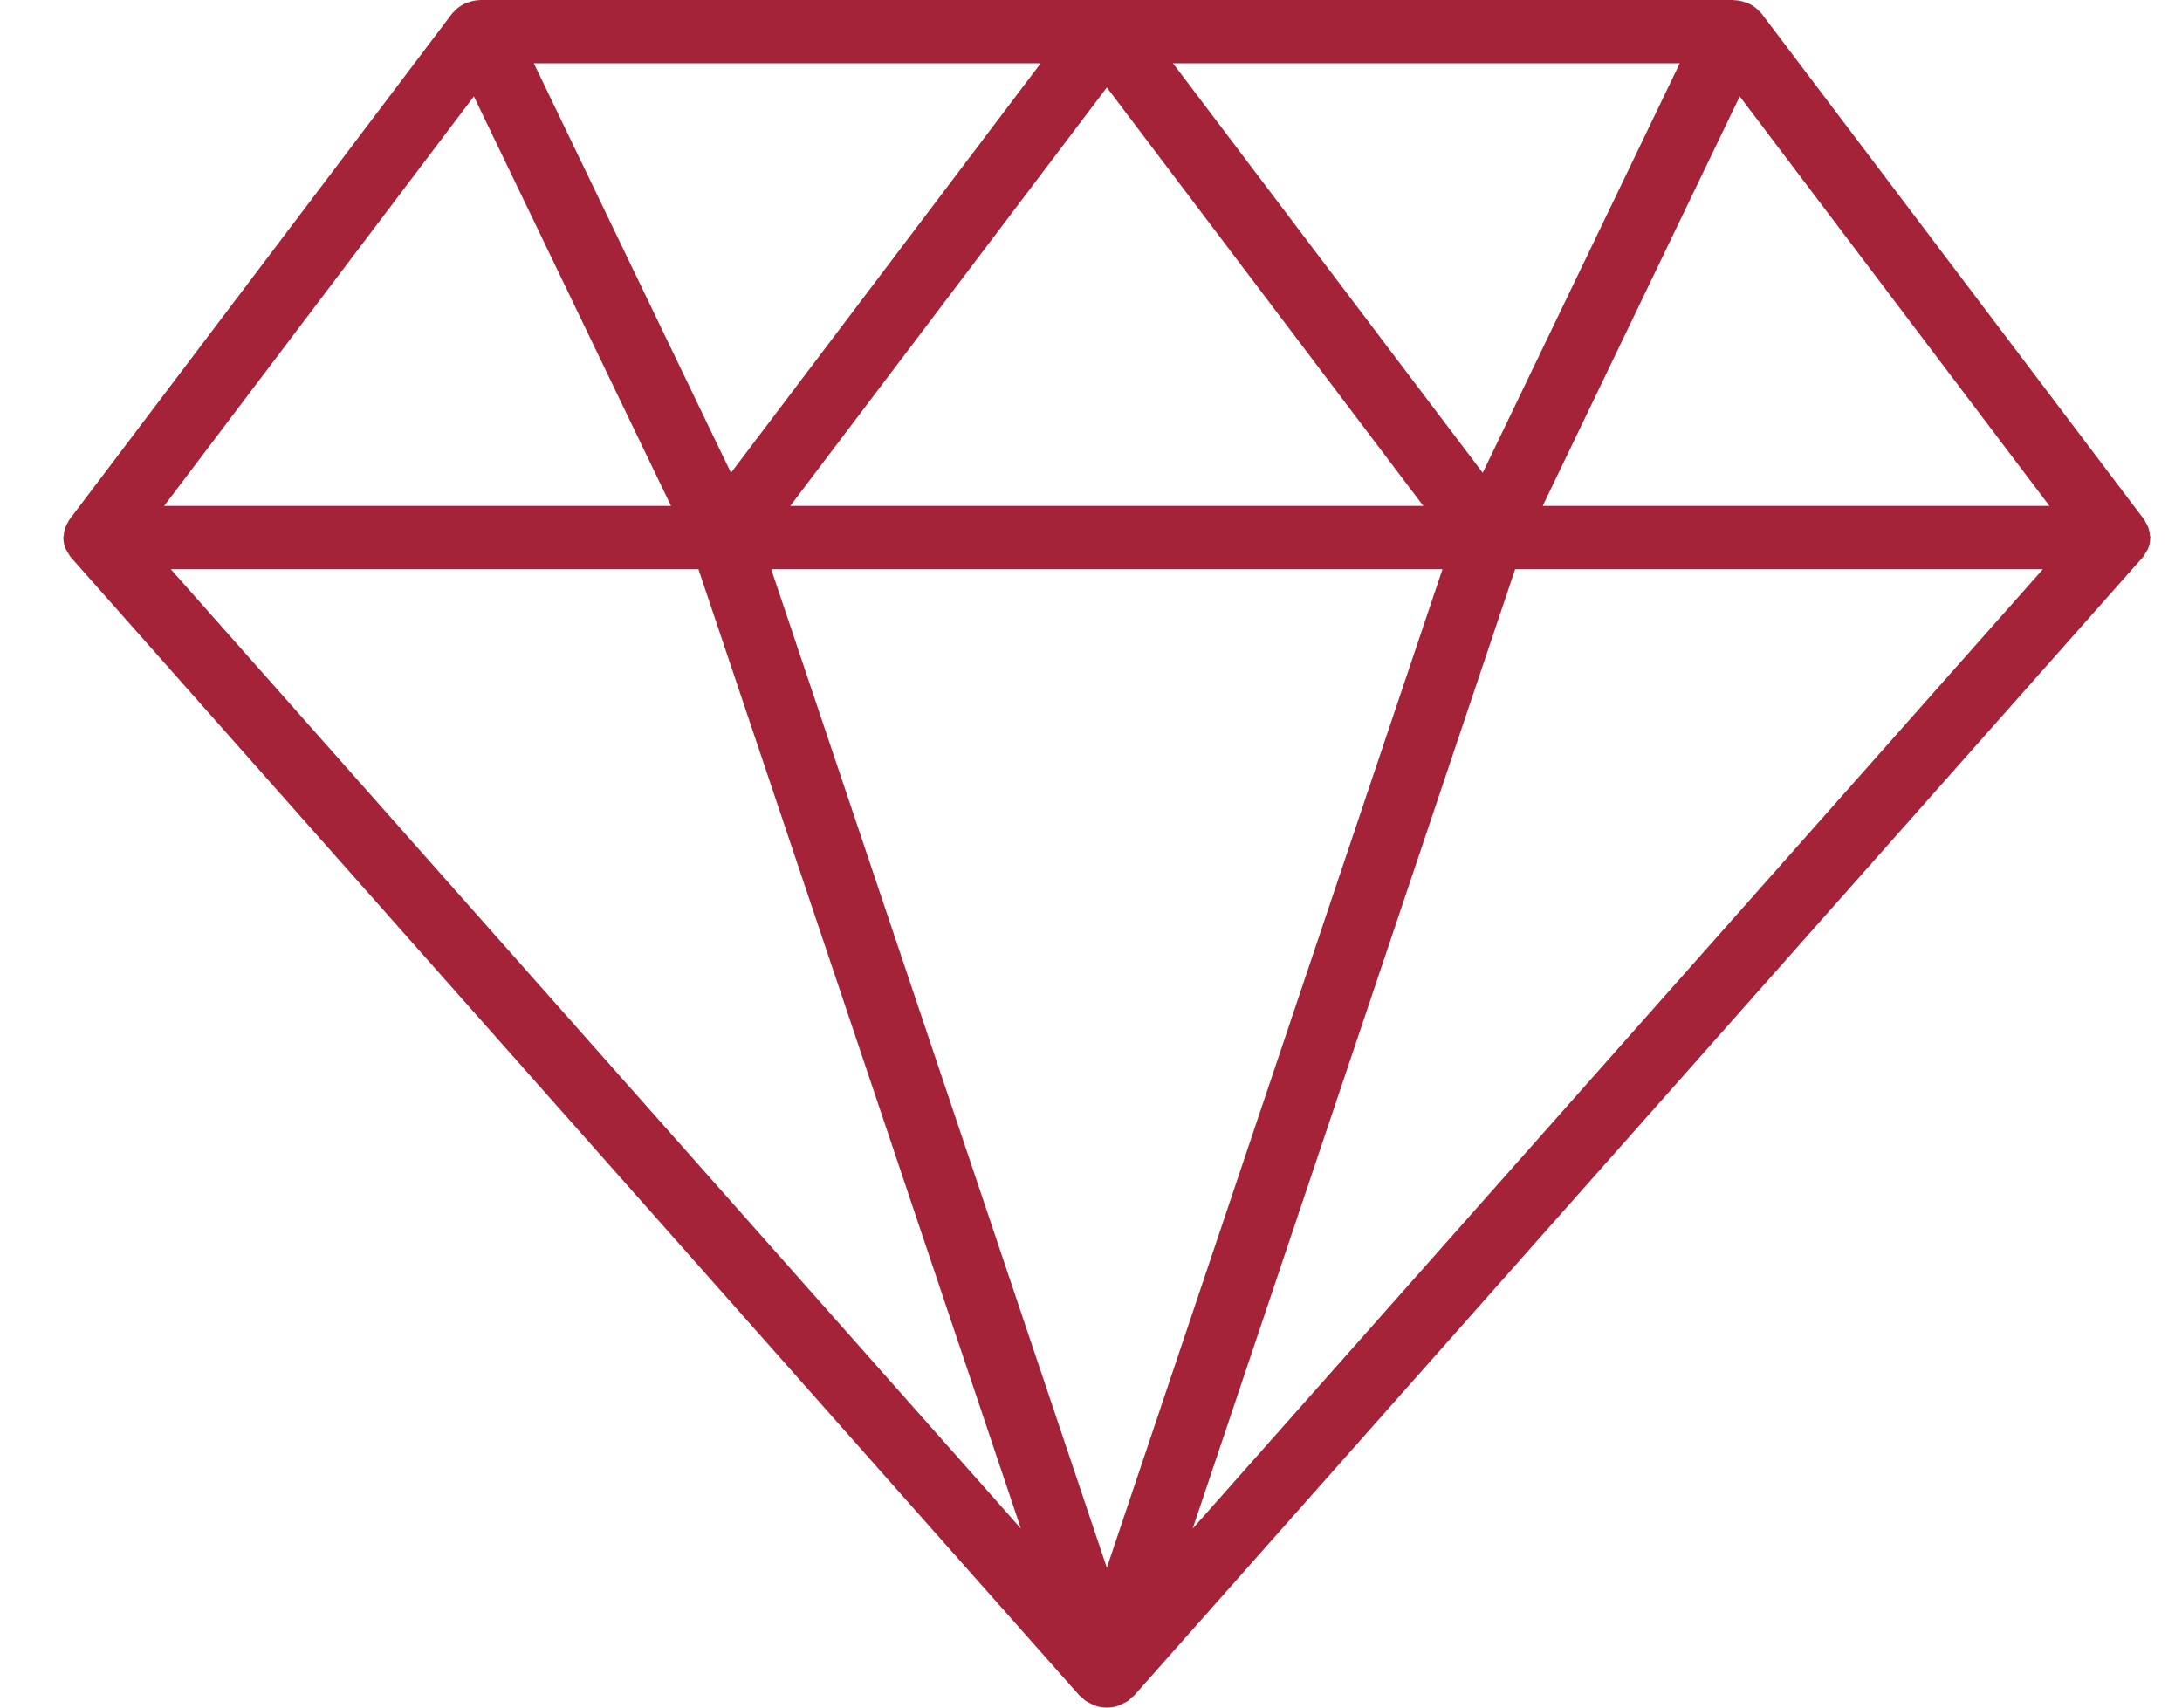 <svg xmlns="http://www.w3.org/2000/svg" fill="none" viewBox="0 0 23 18" height="18" width="23">
<path fill="#A52338" d="M22.662 5.644C22.659 5.613 22.653 5.583 22.642 5.554C22.636 5.54 22.629 5.527 22.621 5.514C22.614 5.502 22.611 5.489 22.602 5.478L18.569 0.144C18.561 0.134 18.55 0.126 18.541 0.116C18.535 0.11 18.53 0.104 18.524 0.098C18.494 0.071 18.459 0.049 18.421 0.032C18.418 0.031 18.416 0.029 18.413 0.028C18.409 0.026 18.404 0.027 18.399 0.025C18.362 0.012 18.322 0.003 18.28 0.002C18.276 0.001 18.273 0 18.268 0L18.267 0H5.067L5.064 0C5.061 0 5.059 0.001 5.056 0.001C5.013 0.002 4.973 0.011 4.934 0.025C4.929 0.027 4.924 0.026 4.92 0.028C4.917 0.029 4.915 0.031 4.913 0.032C4.874 0.049 4.84 0.071 4.809 0.098C4.803 0.104 4.798 0.11 4.792 0.116C4.783 0.126 4.772 0.134 4.764 0.145L0.731 5.478C0.723 5.489 0.719 5.502 0.712 5.514C0.705 5.527 0.697 5.54 0.692 5.554C0.68 5.583 0.674 5.613 0.672 5.644C0.671 5.652 0.667 5.659 0.667 5.667C0.667 5.669 0.668 5.67 0.668 5.672C0.669 5.712 0.677 5.752 0.694 5.789C0.699 5.801 0.707 5.81 0.714 5.821C0.725 5.84 0.733 5.859 0.748 5.876L11.381 17.876C11.386 17.881 11.393 17.882 11.397 17.887C11.402 17.892 11.408 17.897 11.413 17.901C11.422 17.91 11.43 17.919 11.441 17.927C11.456 17.938 11.474 17.946 11.491 17.955C11.503 17.961 11.513 17.966 11.525 17.971C11.536 17.975 11.546 17.981 11.557 17.984L11.56 17.985C11.595 17.995 11.631 18 11.667 18C11.702 18 11.738 17.995 11.774 17.985L11.777 17.984C11.788 17.981 11.797 17.975 11.808 17.971C11.82 17.966 11.831 17.961 11.842 17.955C11.86 17.946 11.877 17.938 11.893 17.927C11.903 17.919 11.911 17.91 11.921 17.901C11.926 17.897 11.931 17.892 11.936 17.887C11.941 17.882 11.948 17.881 11.952 17.876L22.585 5.876C22.6 5.859 22.609 5.84 22.62 5.821C22.626 5.81 22.634 5.801 22.64 5.789C22.656 5.752 22.665 5.712 22.665 5.672C22.666 5.67 22.667 5.669 22.667 5.667C22.667 5.659 22.662 5.652 22.662 5.644ZM17.706 0.667L15.629 4.984L12.364 0.667H17.706ZM15.003 5.333H8.33L11.667 0.922L15.003 5.333ZM10.97 0.667L7.705 4.984L5.627 0.667H10.97ZM4.995 1.016L7.073 5.333H1.73L4.995 1.016ZM1.8 6H7.362L10.761 16.113L1.8 6ZM11.667 16.526L8.129 6H15.205L11.667 16.526ZM12.572 16.113L15.971 6H21.534L12.572 16.113ZM16.261 5.333L18.338 1.016L21.603 5.333H16.261Z"></path>
</svg>
